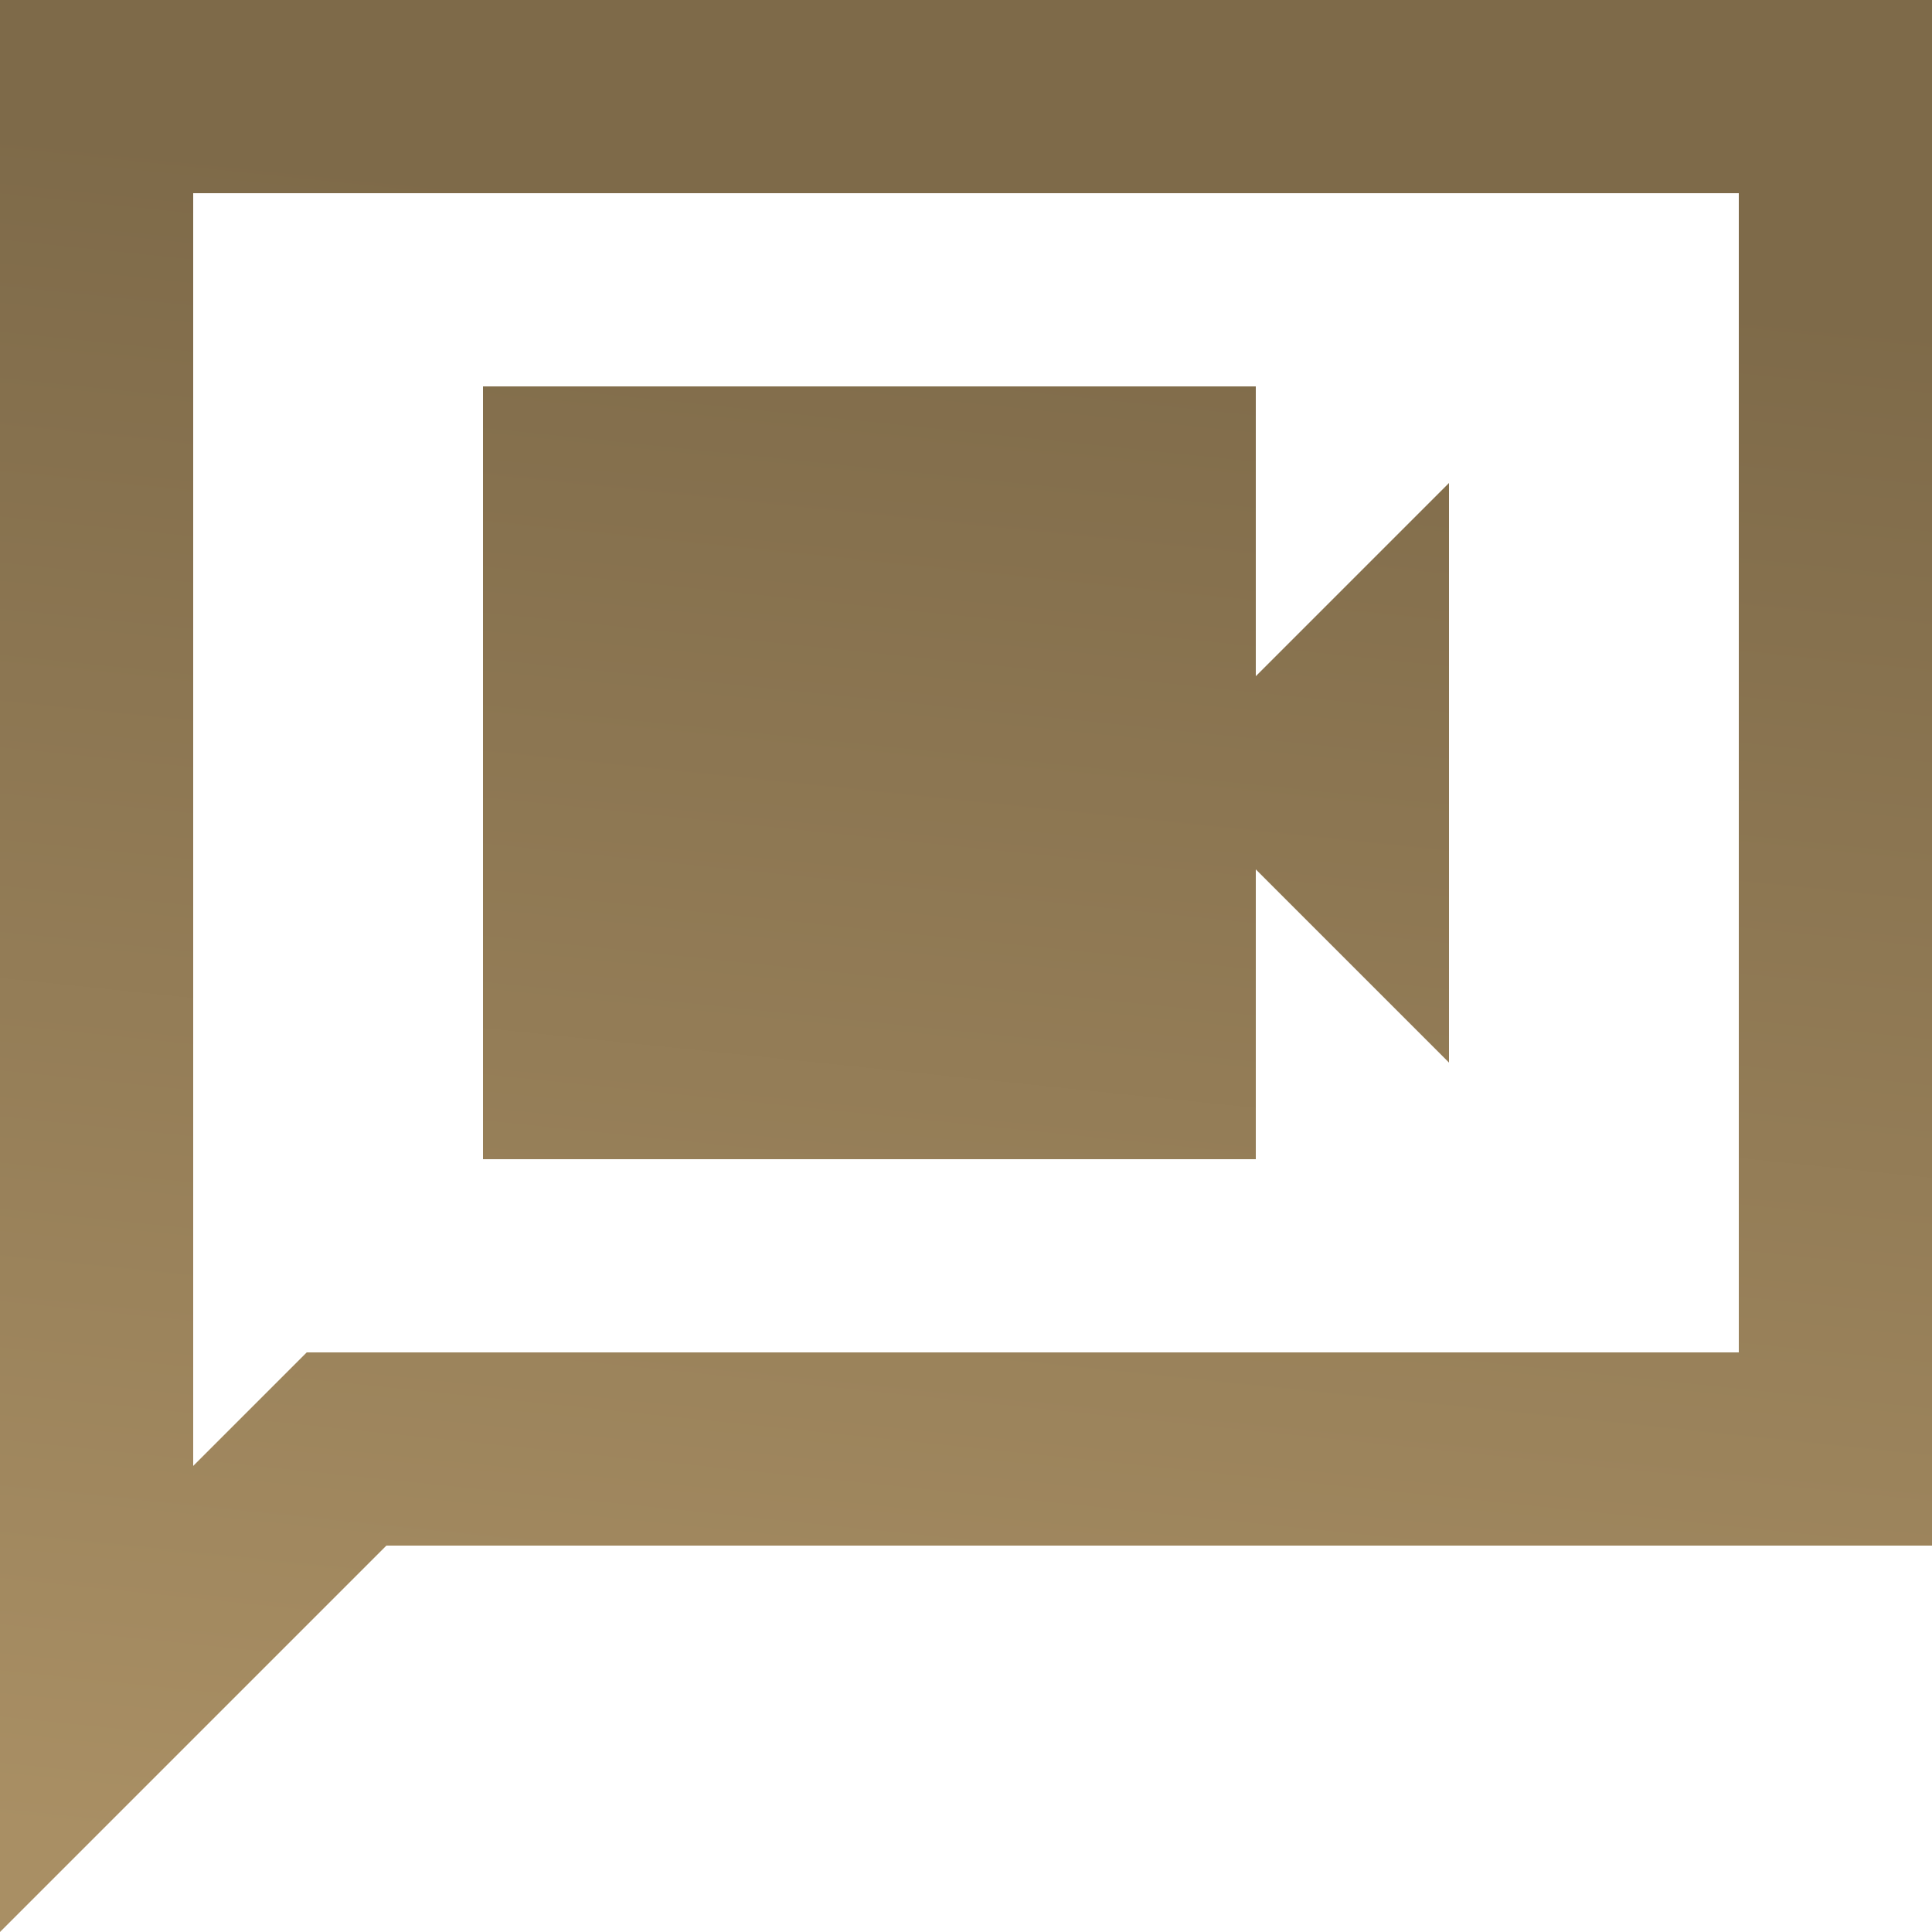 <?xml version="1.0" encoding="UTF-8"?> <svg xmlns="http://www.w3.org/2000/svg" width="50" height="50" viewBox="0 0 50 50" fill="none"> <path d="M12.5 30H32.5V22.5L37.5 27.5V12.5L32.5 17.5V10H12.5V30ZM0 50V0H50V40H10L0 50ZM5 37.938L7.938 35H45V5H5V37.938ZM5 37.938V5V35V37.938Z" fill="url(#paint0_linear_270_451)"></path> <defs> <linearGradient id="paint0_linear_270_451" x1="25.029" y1="5.797" x2="20.503" y2="49.535" gradientUnits="userSpaceOnUse"> <stop stop-color="#7E6A49"></stop> <stop offset="1" stop-color="#A98F64"></stop> </linearGradient> </defs> </svg> 